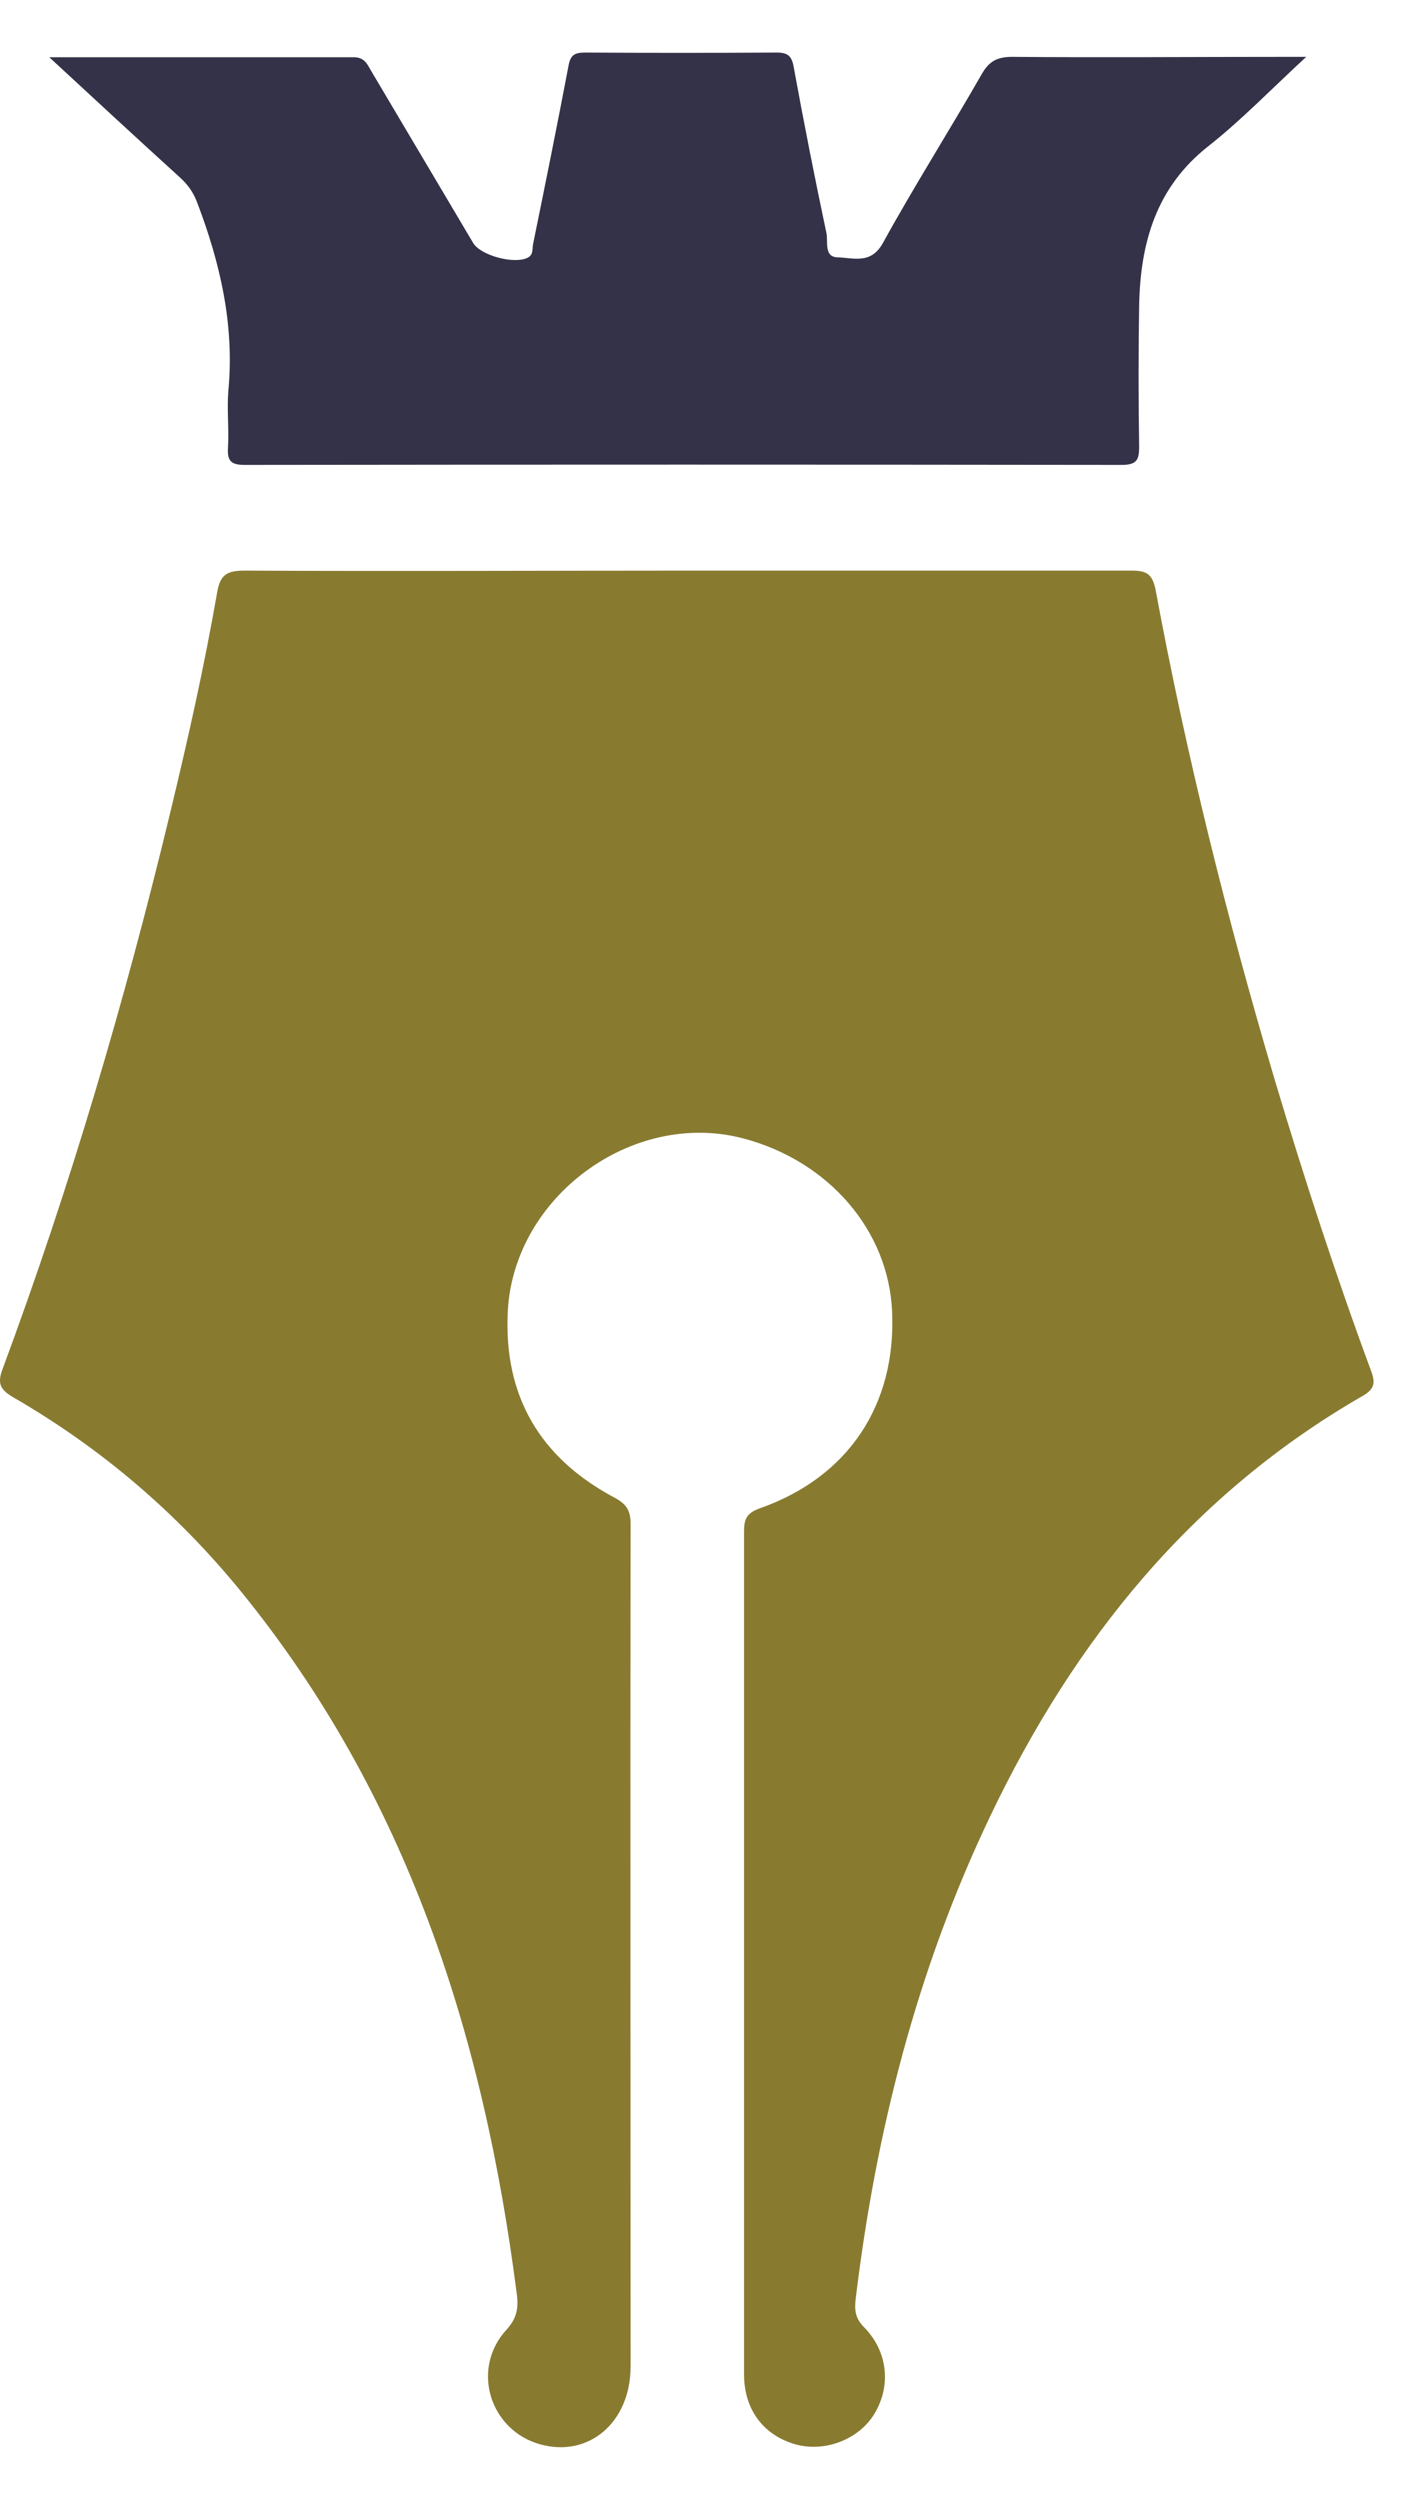 <svg width="22" height="39" viewBox="0 0 22 39" fill="none" xmlns="http://www.w3.org/2000/svg">
<path d="M10.724 8.902C13.034 8.902 15.35 8.902 17.66 8.902C17.89 8.902 17.981 8.957 18.03 9.199C18.509 11.782 19.145 14.329 19.891 16.851C20.346 18.372 20.837 19.882 21.388 21.374C21.461 21.561 21.455 21.665 21.267 21.774C18.599 23.308 16.762 25.587 15.453 28.328C14.307 30.723 13.664 33.257 13.349 35.882C13.331 36.046 13.349 36.173 13.482 36.306C13.852 36.682 13.907 37.216 13.646 37.652C13.404 38.059 12.864 38.265 12.403 38.131C11.906 37.986 11.609 37.586 11.609 37.04C11.609 32.657 11.609 28.273 11.609 23.89C11.609 23.696 11.652 23.605 11.852 23.532C13.234 23.047 13.986 21.919 13.919 20.458C13.864 19.197 12.931 18.112 11.597 17.76C9.869 17.305 8.014 18.67 7.923 20.458C7.856 21.78 8.426 22.744 9.584 23.362C9.766 23.459 9.839 23.556 9.839 23.768C9.833 28.152 9.839 32.535 9.839 36.919C9.839 37.792 9.184 38.349 8.42 38.131C7.638 37.907 7.347 36.955 7.899 36.349C8.068 36.167 8.093 35.997 8.062 35.779C7.547 31.759 6.353 28.006 3.746 24.811C2.751 23.593 1.569 22.586 0.205 21.798C-0.001 21.677 -0.044 21.58 0.041 21.355C1.096 18.512 1.951 15.608 2.66 12.661C2.933 11.528 3.188 10.394 3.388 9.242C3.436 8.951 3.558 8.902 3.824 8.902C6.128 8.914 8.426 8.902 10.73 8.902H10.724Z" fill="#887B30"/>
<path d="M0.768 0.893C2.405 0.893 3.963 0.893 5.521 0.893C5.691 0.893 5.733 1.008 5.794 1.111C6.322 2.003 6.855 2.9 7.383 3.791C7.504 3.991 8.043 4.131 8.243 4.015C8.322 3.967 8.304 3.888 8.316 3.815C8.504 2.894 8.692 1.966 8.868 1.039C8.898 0.857 8.965 0.82 9.129 0.82C10.123 0.826 11.123 0.826 12.118 0.82C12.287 0.82 12.354 0.869 12.384 1.045C12.542 1.912 12.712 2.773 12.894 3.633C12.924 3.767 12.851 4.009 13.069 4.015C13.318 4.021 13.591 4.131 13.779 3.785C14.27 2.894 14.816 2.033 15.319 1.154C15.434 0.954 15.561 0.887 15.792 0.887C17.223 0.899 18.653 0.887 20.09 0.887C20.157 0.887 20.23 0.887 20.381 0.887C19.836 1.39 19.375 1.869 18.853 2.281C18.035 2.924 17.792 3.797 17.774 4.767C17.762 5.501 17.762 6.234 17.774 6.962C17.774 7.168 17.744 7.253 17.501 7.253C12.942 7.247 8.377 7.247 3.818 7.253C3.605 7.253 3.545 7.192 3.557 6.986C3.575 6.689 3.539 6.392 3.563 6.095C3.66 5.07 3.436 4.1 3.072 3.148C3.011 2.991 2.926 2.876 2.805 2.766C2.138 2.16 1.477 1.548 0.756 0.881L0.768 0.893Z" fill="#343248"/>
</svg>
